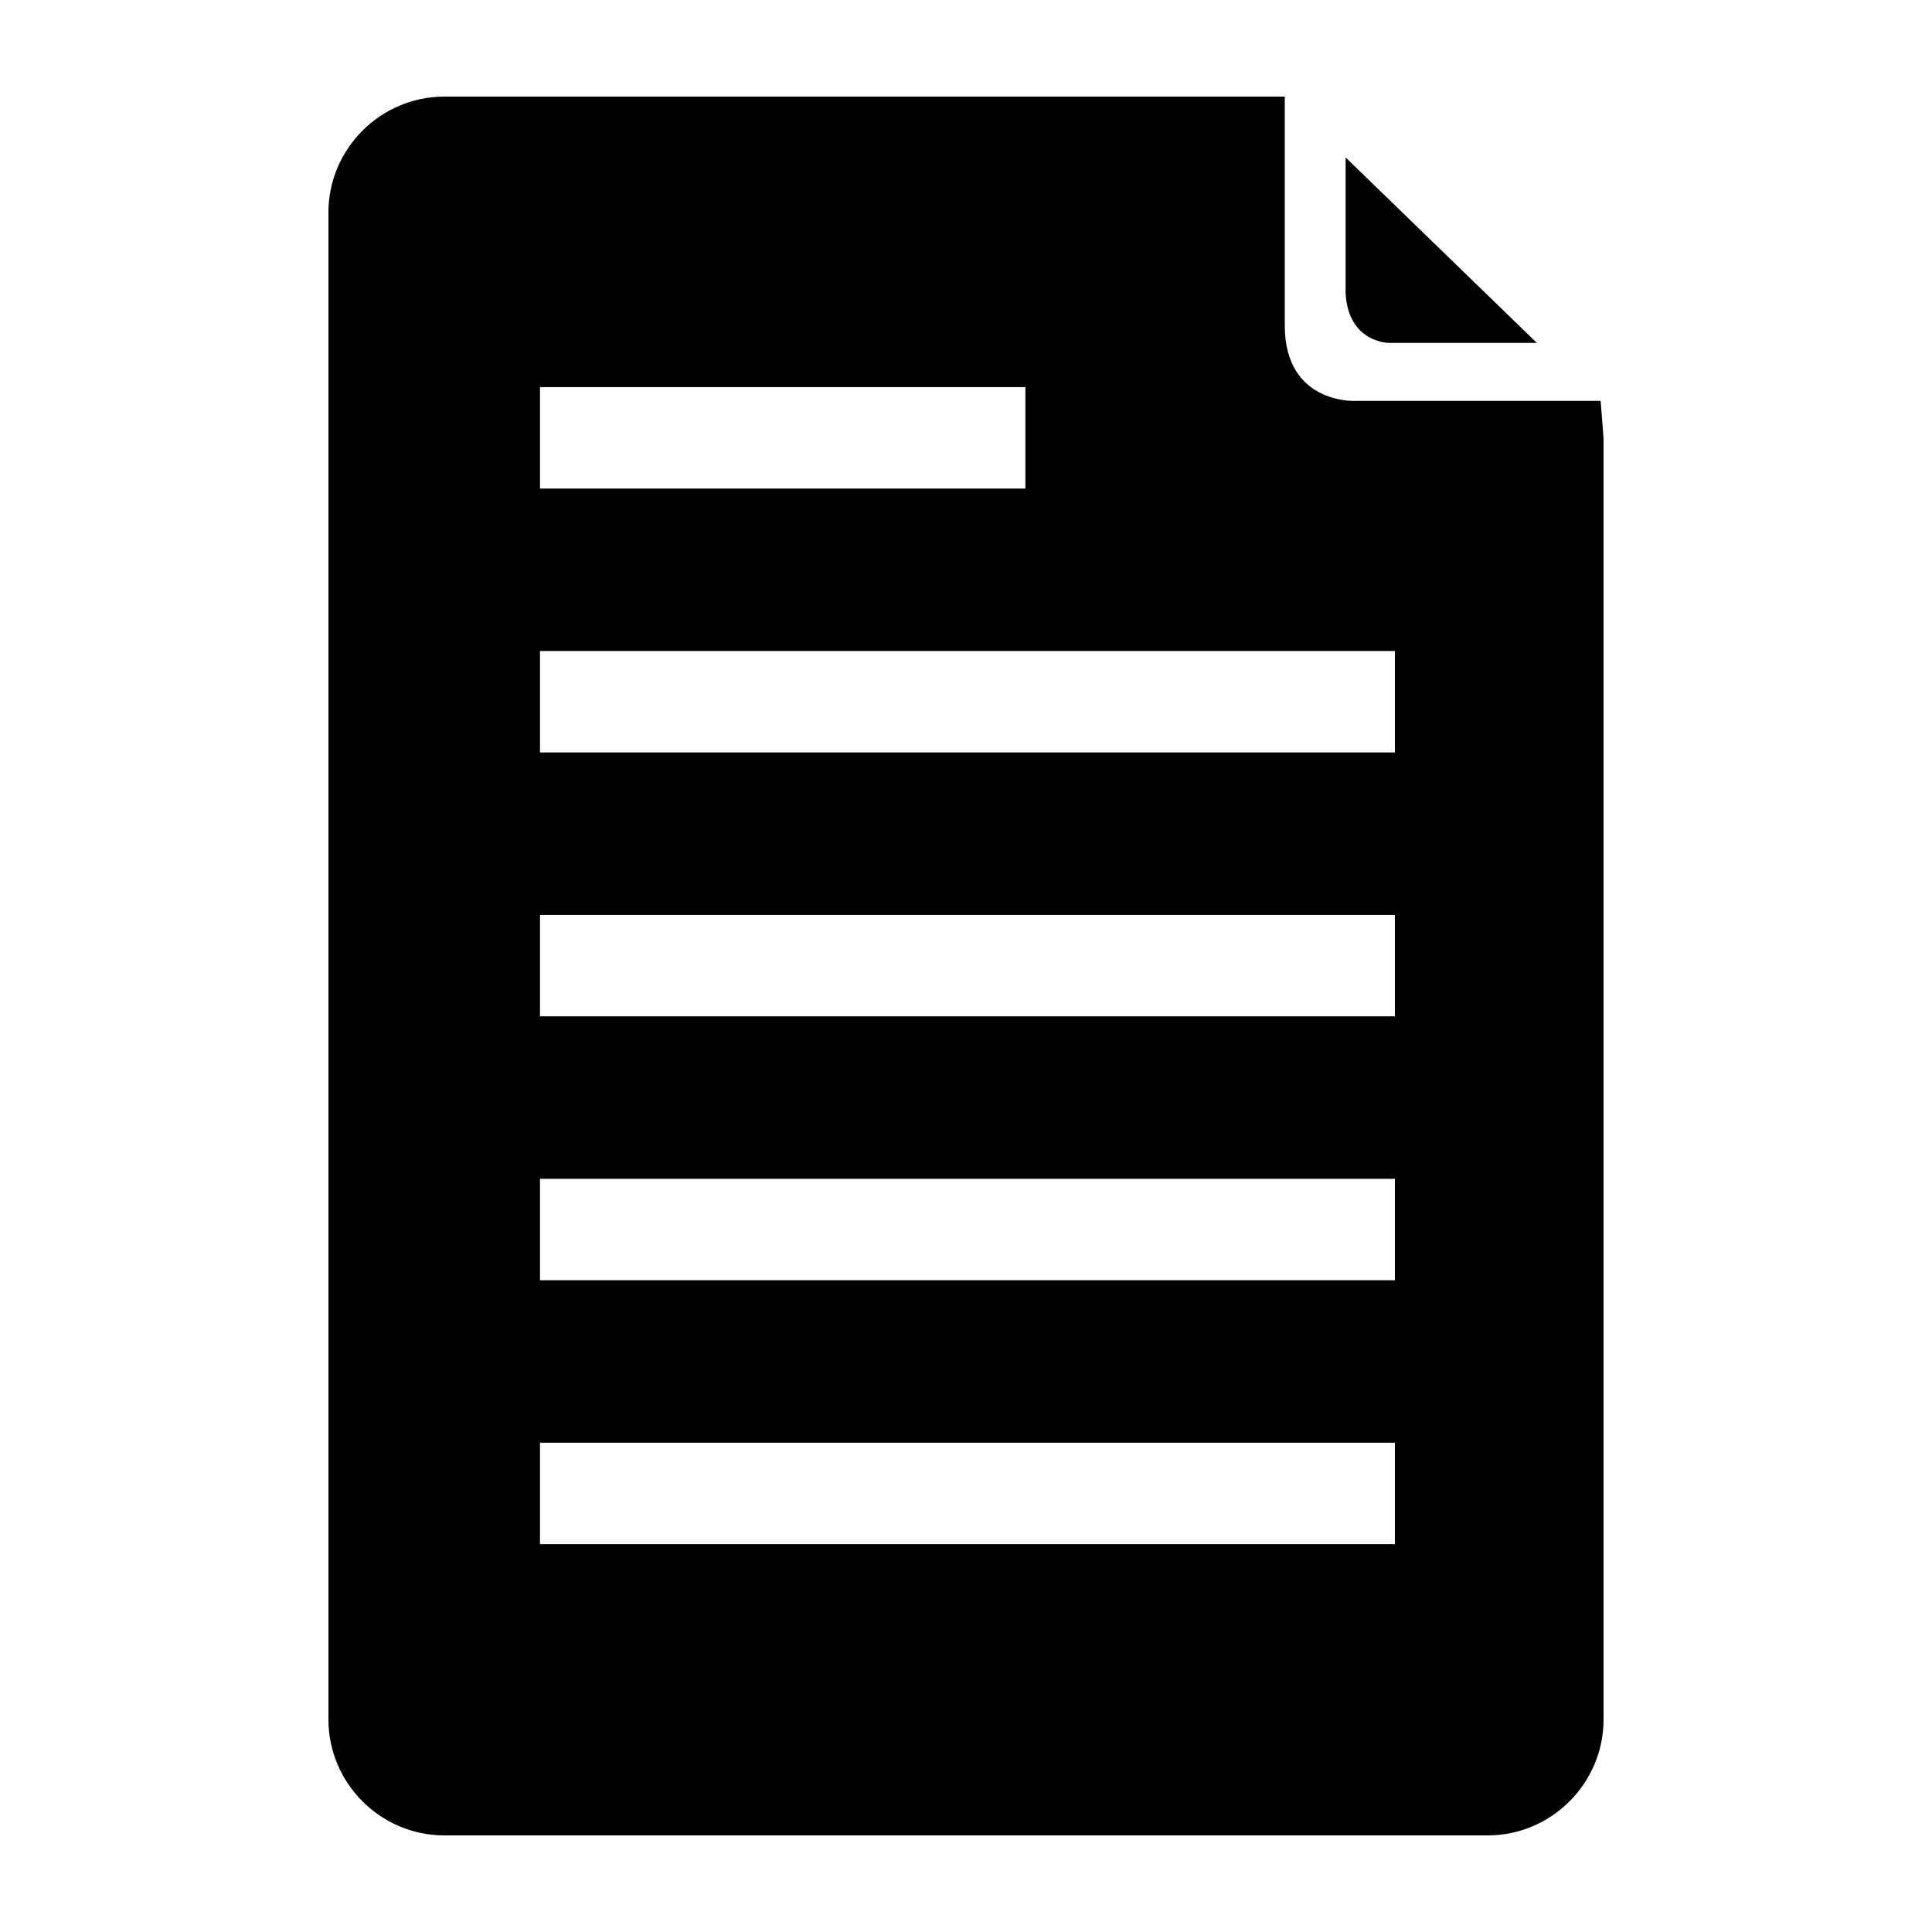 <?xml version="1.0" encoding="UTF-8"?> <!-- Generator: Adobe Illustrator 16.0.0, SVG Export Plug-In . SVG Version: 6.00 Build 0) --> <svg xmlns="http://www.w3.org/2000/svg" xmlns:xlink="http://www.w3.org/1999/xlink" id="Layer_1" x="0px" y="0px" width="500px" height="500px" viewBox="0 0 500 500" xml:space="preserve"> <g> <path d="M359.497,88.751h38.249l-49.499-48.002v35.252C349,88.751,359.497,88.751,359.497,88.751z"></path> <path d="M414.248,103.75H350.5c0,0-18.001,0.75-18.001-19.501V25h-8.251H114.997c-16.502,0-29.999,13.5-29.999,30.001v390.001 c0,16.496,13.497,29.998,29.999,29.998h270c16.501,0,30.004-13.502,30.004-29.998V113.5L414.248,103.75z M139.749,100.188h125.623 v26.249H139.749V100.188z M360.997,399.623H139.749v-26.246h221.248V399.623z M360.997,331.326H139.749V305.08h221.248V331.326z M360.997,263.029H139.749v-26.246h221.248V263.029z M360.997,194.733H139.749v-26.249h221.248V194.733z"></path> </g> </svg> 